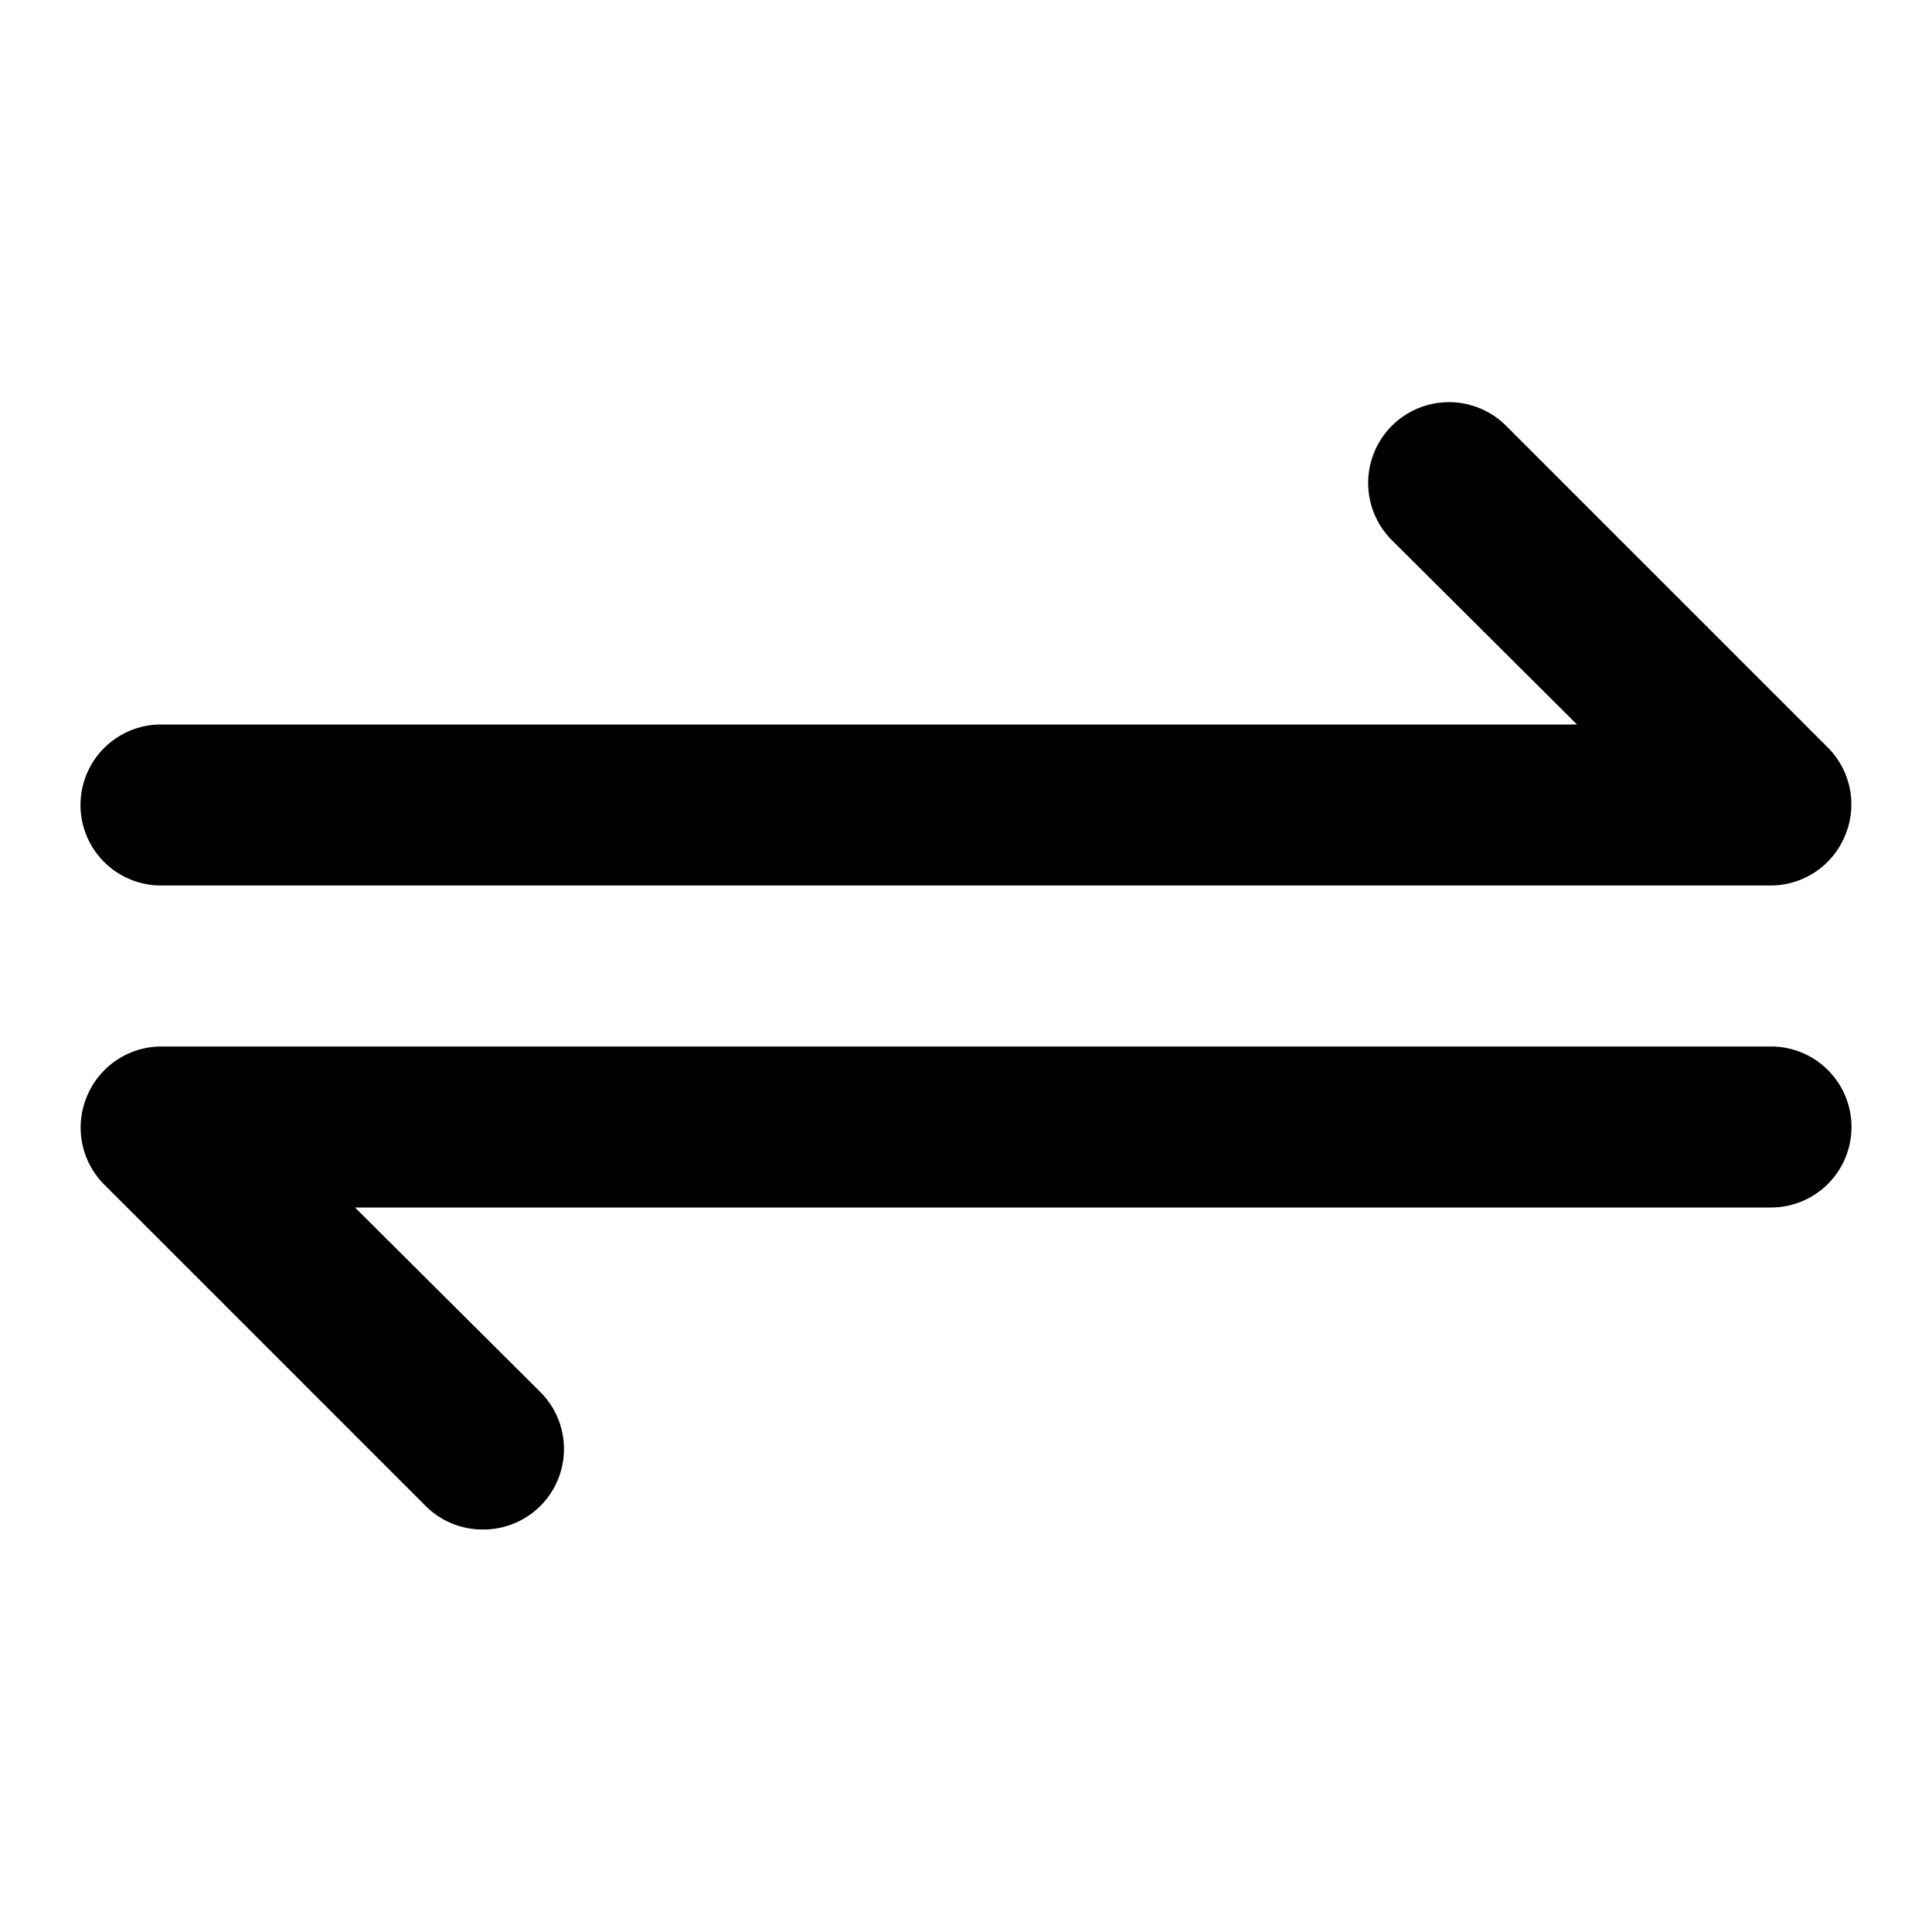 <?xml version="1.0" encoding="UTF-8"?>
<svg xmlns="http://www.w3.org/2000/svg" viewBox="0 0 24 24">
  <g id="Line">
    <path d="M22,11H2A1,1,0,0,1,2,9H19.59l-2.3-2.29a1,1,0,0,1,1.42-1.42l4,4a1,1,0,0,1,.21,1.09A1,1,0,0,1,22,11Z"></path>
    <path d="M6,19a1,1,0,0,1-.71-.29l-4-4a1,1,0,0,1-.21-1.09A1,1,0,0,1,2,13H22a1,1,0,0,1,0,2H4.41l2.3,2.29a1,1,0,0,1,0,1.42A1,1,0,0,1,6,19Z"></path>
  </g>
</svg>
